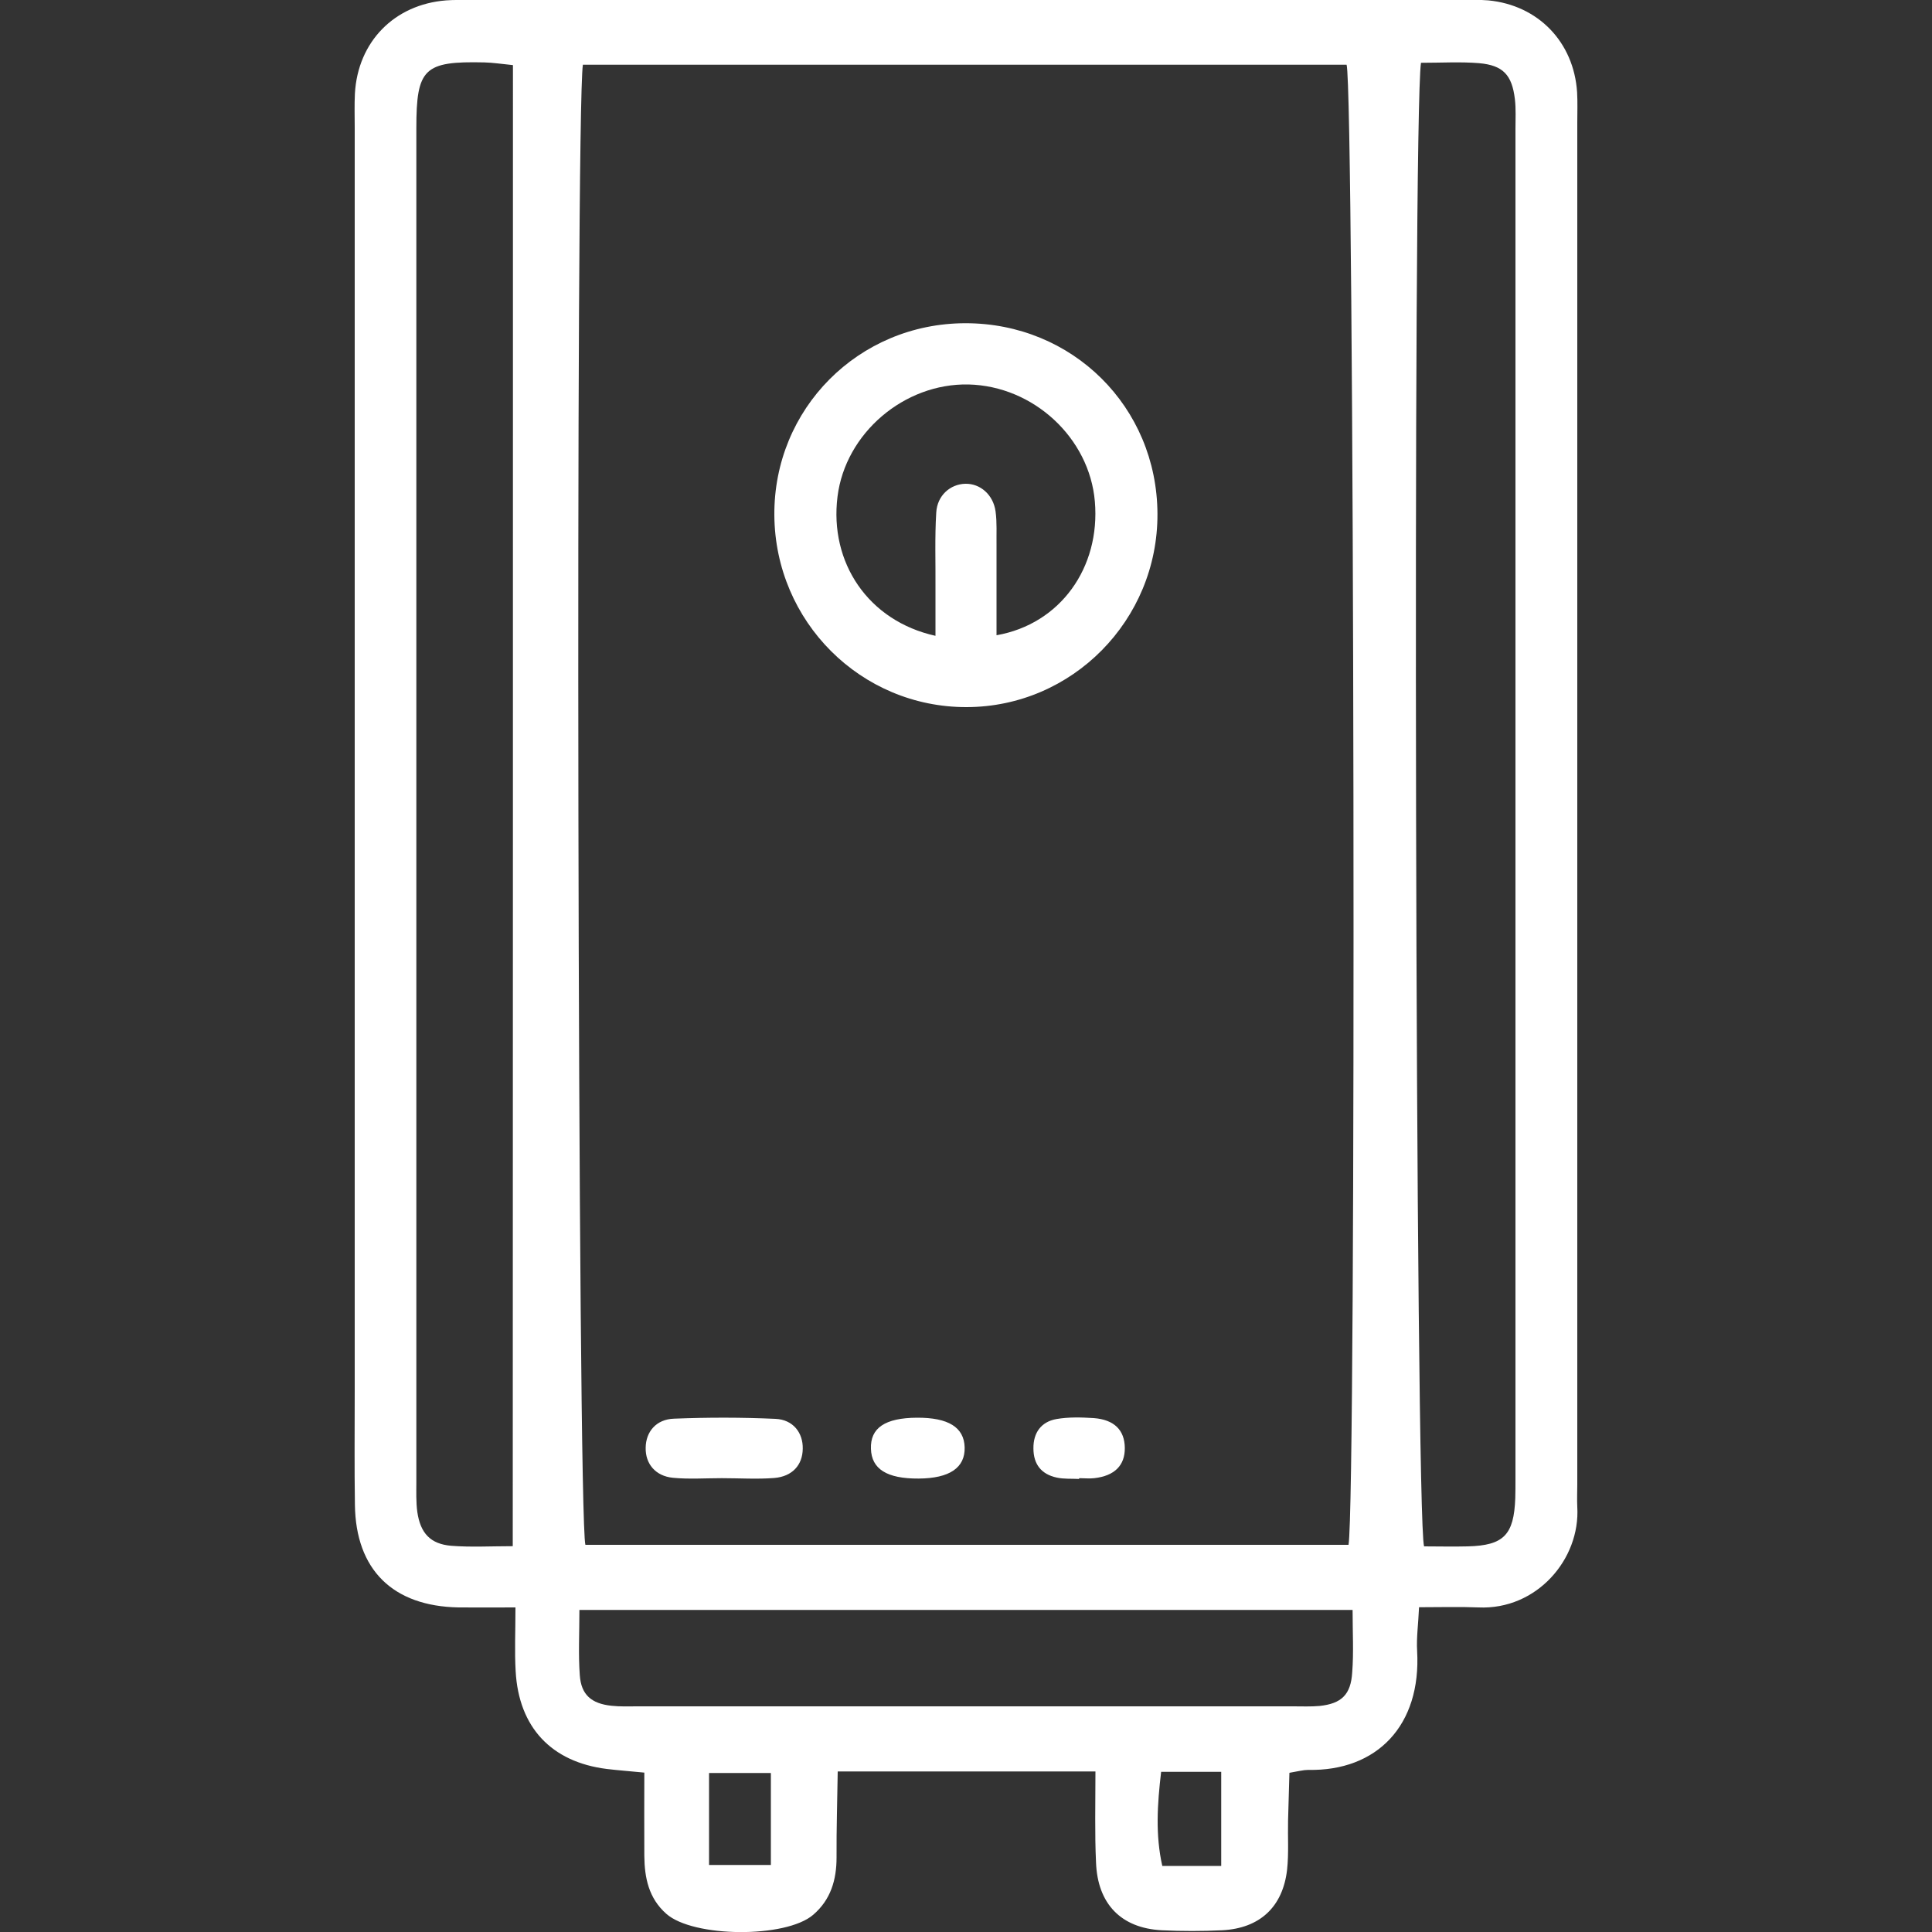 <?xml version="1.0" encoding="utf-8"?>
<!-- Generator: Adobe Illustrator 27.9.5, SVG Export Plug-In . SVG Version: 9.03 Build 54986)  -->
<svg version="1.1" id="Ebene_1" xmlns="http://www.w3.org/2000/svg" xmlns:xlink="http://www.w3.org/1999/xlink" x="0px" y="0px"
	 viewBox="0 0 100 100" style="enable-background:new 0 0 100 100;" xml:space="preserve">
<rect x="0" y="0" width="100" height="100" fill="#333333" stroke="none"/>
<style type="text/css">
	.st0{fill:#FFFFFF;}
</style>
<g>
	<path class="st0" d="M56.7,91.69c-4.54,0-8.82,0-13.34,0c-0.02,1.5-0.07,2.97-0.06,4.45c0,1.16-0.3,2.19-1.21,2.97
		c-1.42,1.22-6.21,1.18-7.6-0.05c-0.91-0.8-1.13-1.86-1.14-3c-0.01-1.41,0-2.83,0-4.31c-0.81-0.08-1.38-0.12-1.95-0.19
		c-2.86-0.36-4.55-2.15-4.71-5.06c-0.06-1.02-0.01-2.04-0.01-3.3c-1.15,0-2.04,0.01-2.94,0c-3.41-0.06-5.33-1.95-5.37-5.32
		c-0.03-1.95-0.01-3.91-0.01-5.86c0-21.81,0-43.61,0-65.42c0-0.59-0.02-1.17,0.01-1.76c0.15-2.68,2.04-4.61,4.72-4.82
		C23.48-0.01,23.88,0,24.27,0c17.13,0,34.26,0,51.4,0c0.46,0,0.91-0.02,1.37,0.02c2.58,0.25,4.42,2.16,4.59,4.75
		c0.03,0.52,0.01,1.04,0.01,1.56c0,23.5,0,47,0,70.5c0,0.39-0.02,0.78,0,1.17c0.16,2.7-2.1,5.34-5.12,5.2
		c-0.96-0.04-1.93-0.01-3.07-0.01c-0.04,0.88-0.14,1.58-0.1,2.26c0.22,3.86-2.08,6.23-5.64,6.16c-0.25,0-0.5,0.07-0.97,0.15
		c-0.02,0.82-0.05,1.65-0.07,2.47c-0.02,0.85,0.04,1.7-0.05,2.54c-0.22,1.93-1.41,3.04-3.36,3.14c-1.04,0.05-2.09,0.05-3.13,0
		c-2.1-0.11-3.32-1.36-3.4-3.51C56.66,94.91,56.7,93.42,56.7,91.69z M69.8,79.96c0.41-2.49,0.3-75.18-0.1-76.61
		c-13.18,0-26.36,0-39.53,0c-0.39,2.57-0.27,75.16,0.13,76.61C43.42,79.96,56.55,79.96,69.8,79.96z M26.55,3.37
		c-0.6-0.06-1.04-0.13-1.49-0.14c-3.11-0.07-3.51,0.31-3.51,3.4c0,23.36,0,46.72,0,70.07c0,0.52-0.02,1.05,0.05,1.56
		c0.16,1.1,0.68,1.66,1.76,1.75c1.02,0.08,2.05,0.02,3.18,0.02C26.55,54.4,26.55,28.98,26.55,3.37z M73.55,3.25
		c-0.44,2.94-0.29,75.29,0.16,76.79c0.73,0,1.5,0.02,2.27,0c1.85-0.05,2.38-0.59,2.45-2.49c0.01-0.32,0.01-0.65,0.01-0.98
		c0-23.29,0-46.58,0-69.88c0-0.52,0.03-1.05-0.03-1.56c-0.15-1.25-0.61-1.75-1.85-1.86C75.6,3.19,74.62,3.25,73.55,3.25z
		 M70.01,83.33c-13.49,0-26.66,0-40.02,0c0,1.21-0.06,2.3,0.02,3.38c0.07,1.01,0.6,1.47,1.64,1.58c0.45,0.05,0.91,0.03,1.36,0.03
		c11.31,0,22.62,0,33.93,0c0.45,0,0.91,0.02,1.36-0.02c1.13-0.12,1.62-0.58,1.69-1.74C70.07,85.53,70.01,84.5,70.01,83.33z
		 M36.7,96.53c1.2,0,2.19,0,3.2,0c0-1.7,0-3.22,0-4.76c-1.15,0-2.14,0-3.2,0C36.7,93.41,36.7,94.89,36.7,96.53z M60.1,91.71
		c-0.2,1.69-0.3,3.27,0.06,4.87c1.08,0,2.03,0,3.05,0c0-1.7,0-3.27,0-4.87C62.1,91.71,61.14,91.71,60.1,91.71z"/>
	<path class="st0" d="M49.96,16.73c5.55-0.01,9.93,4.33,9.95,9.87c0.02,5.5-4.41,9.99-9.88,10c-5.47,0.01-9.91-4.42-9.95-9.93
		C40.04,21.16,44.43,16.74,49.96,16.73z M48.42,32.91c0-0.95,0-1.72,0-2.49c0.01-1.3-0.04-2.6,0.04-3.89
		c0.05-0.89,0.73-1.47,1.5-1.49c0.77-0.02,1.45,0.56,1.57,1.43c0.08,0.58,0.04,1.17,0.05,1.75c0,1.54,0,3.08,0,4.66
		c3.3-0.58,5.38-3.5,5.09-6.92c-0.28-3.3-3.18-5.98-6.54-6.06c-3.33-0.07-6.37,2.52-6.78,5.8C42.92,29.12,44.94,32.14,48.42,32.91z"
		/>
	<path class="st0" d="M37.36,76.51c-0.84,0-1.69,0.06-2.53-0.02c-0.91-0.09-1.43-0.73-1.41-1.56c0.01-0.82,0.54-1.47,1.47-1.5
		c1.75-0.07,3.51-0.07,5.25,0.01c0.91,0.04,1.43,0.72,1.41,1.55c-0.01,0.83-0.53,1.43-1.47,1.51
		C39.19,76.57,38.27,76.51,37.36,76.51C37.36,76.51,37.36,76.51,37.36,76.51z"/>
	<path class="st0" d="M47.46,73.38c1.63-0.01,2.44,0.5,2.47,1.53c0.03,1.06-0.78,1.61-2.38,1.62c-1.64,0.01-2.44-0.49-2.47-1.54
		C45.04,73.91,45.81,73.39,47.46,73.38z"/>
	<path class="st0" d="M55.85,76.55c-0.39-0.02-0.78,0.01-1.15-0.07c-0.8-0.17-1.21-0.69-1.21-1.51c-0.01-0.81,0.4-1.38,1.19-1.52
		c0.63-0.11,1.29-0.09,1.93-0.05c1.07,0.08,1.6,0.63,1.61,1.54c0.01,0.91-0.53,1.45-1.58,1.57c-0.25,0.03-0.51,0-0.77,0
		C55.85,76.53,55.85,76.54,55.85,76.55z"/>
</g>
</svg>
